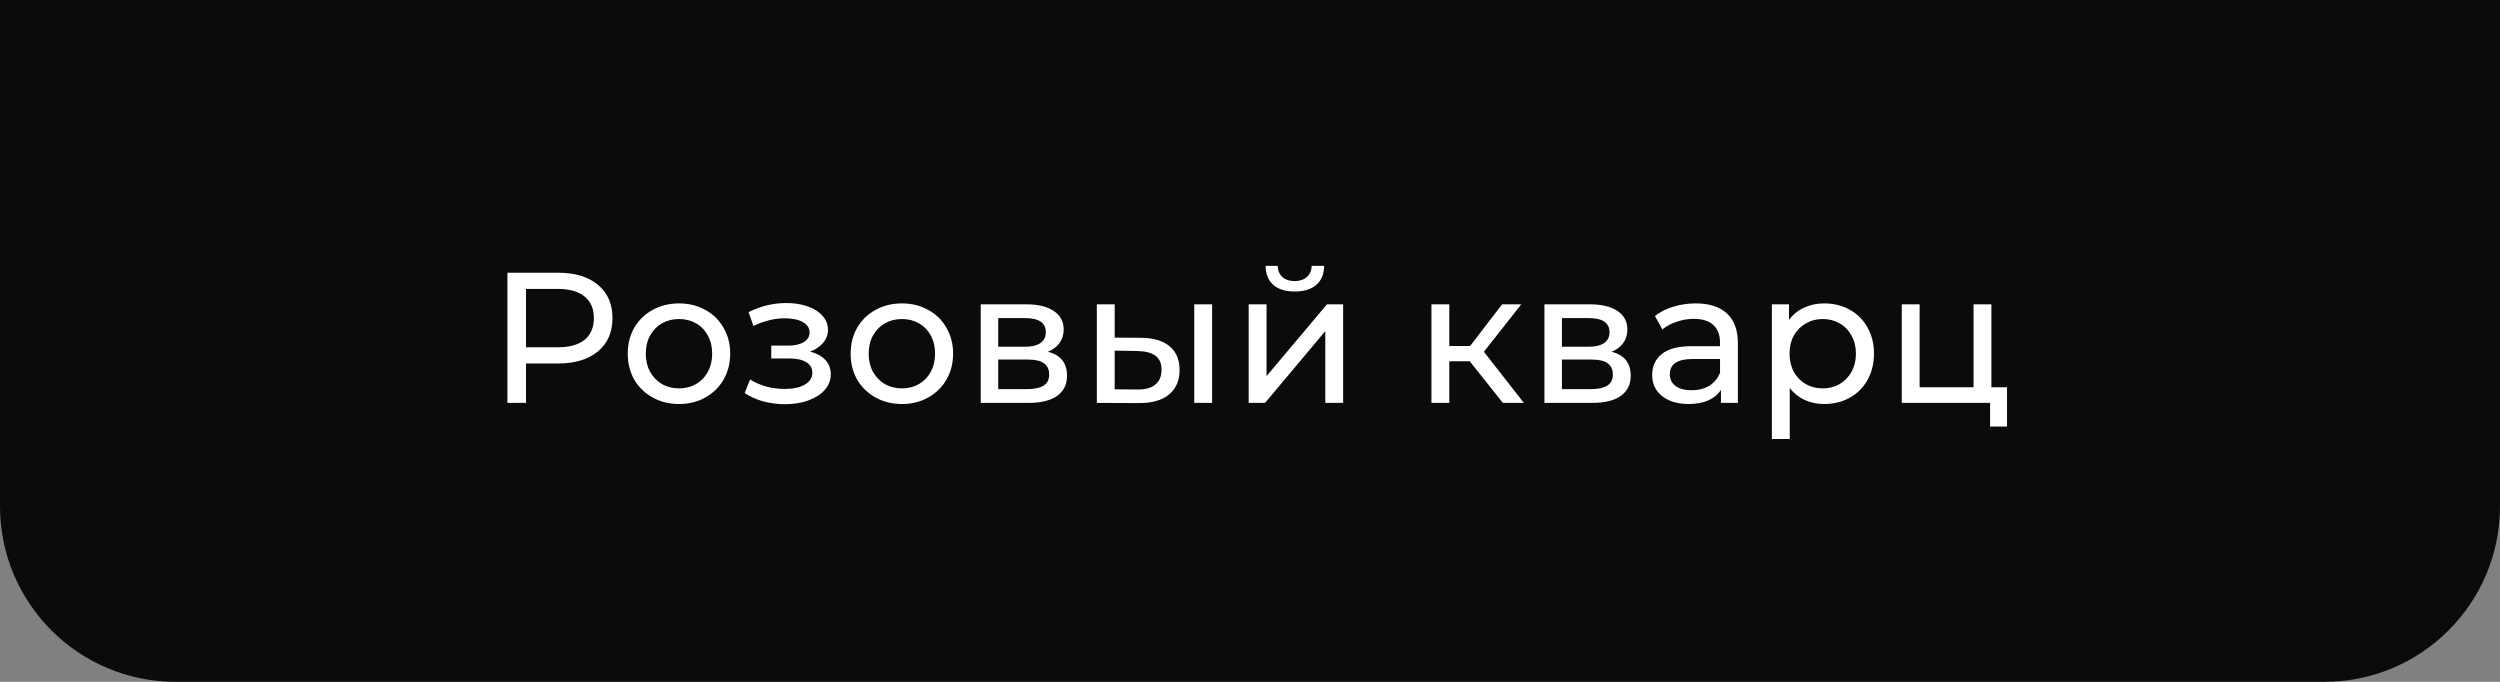 <?xml version="1.0" encoding="UTF-8"?> <svg xmlns="http://www.w3.org/2000/svg" width="242" height="66" viewBox="0 0 242 66" fill="none"><rect x="0" y="0" width="242" height="66" fill="#808080" stroke="none"/> <path d="M0 0H242V49C242 58.389 234.389 66 225 66H17C7.611 66 0 58.389 0 49V0Z" fill="#0B0B0B"></path> <path d="M54.031 26.4C55.663 26.4 56.947 26.79 57.883 27.57C58.819 28.35 59.287 29.424 59.287 30.792C59.287 32.16 58.819 33.234 57.883 34.014C56.947 34.794 55.663 35.184 54.031 35.184H50.917V39H49.117V26.4H54.031ZM53.977 33.618C55.117 33.618 55.987 33.378 56.587 32.898C57.187 32.406 57.487 31.704 57.487 30.792C57.487 29.88 57.187 29.184 56.587 28.704C55.987 28.212 55.117 27.966 53.977 27.966H50.917V33.618H53.977ZM65.734 39.108C64.786 39.108 63.934 38.898 63.178 38.478C62.422 38.058 61.828 37.482 61.396 36.75C60.976 36.006 60.766 35.166 60.766 34.23C60.766 33.294 60.976 32.46 61.396 31.728C61.828 30.984 62.422 30.408 63.178 30C63.934 29.58 64.786 29.37 65.734 29.37C66.682 29.37 67.528 29.58 68.272 30C69.028 30.408 69.616 30.984 70.036 31.728C70.468 32.46 70.684 33.294 70.684 34.23C70.684 35.166 70.468 36.006 70.036 36.75C69.616 37.482 69.028 38.058 68.272 38.478C67.528 38.898 66.682 39.108 65.734 39.108ZM65.734 37.596C66.346 37.596 66.892 37.458 67.372 37.182C67.864 36.894 68.248 36.498 68.524 35.994C68.8 35.478 68.938 34.89 68.938 34.23C68.938 33.57 68.8 32.988 68.524 32.484C68.248 31.968 67.864 31.572 67.372 31.296C66.892 31.02 66.346 30.882 65.734 30.882C65.122 30.882 64.57 31.02 64.078 31.296C63.598 31.572 63.214 31.968 62.926 32.484C62.65 32.988 62.512 33.57 62.512 34.23C62.512 34.89 62.65 35.478 62.926 35.994C63.214 36.498 63.598 36.894 64.078 37.182C64.57 37.458 65.122 37.596 65.734 37.596ZM78.42 34.032C79.056 34.2 79.548 34.47 79.896 34.842C80.244 35.214 80.418 35.676 80.418 36.228C80.418 36.792 80.226 37.296 79.842 37.74C79.458 38.172 78.924 38.514 78.24 38.766C77.568 39.006 76.812 39.126 75.972 39.126C75.264 39.126 74.568 39.036 73.884 38.856C73.212 38.664 72.612 38.394 72.084 38.046L72.606 36.732C73.062 37.02 73.584 37.248 74.172 37.416C74.76 37.572 75.354 37.65 75.954 37.65C76.77 37.65 77.418 37.512 77.898 37.236C78.39 36.948 78.636 36.564 78.636 36.084C78.636 35.64 78.438 35.298 78.042 35.058C77.658 34.818 77.112 34.698 76.404 34.698H74.658V33.456H76.278C76.926 33.456 77.436 33.342 77.808 33.114C78.18 32.886 78.366 32.574 78.366 32.178C78.366 31.746 78.144 31.41 77.7 31.17C77.268 30.93 76.68 30.81 75.936 30.81C74.988 30.81 73.986 31.056 72.93 31.548L72.462 30.216C73.626 29.628 74.844 29.334 76.116 29.334C76.884 29.334 77.574 29.442 78.186 29.658C78.798 29.874 79.278 30.18 79.626 30.576C79.974 30.972 80.148 31.422 80.148 31.926C80.148 32.394 79.992 32.814 79.68 33.186C79.368 33.558 78.948 33.84 78.42 34.032ZM87.311 39.108C86.363 39.108 85.511 38.898 84.755 38.478C83.999 38.058 83.405 37.482 82.973 36.75C82.553 36.006 82.343 35.166 82.343 34.23C82.343 33.294 82.553 32.46 82.973 31.728C83.405 30.984 83.999 30.408 84.755 30C85.511 29.58 86.363 29.37 87.311 29.37C88.259 29.37 89.105 29.58 89.849 30C90.605 30.408 91.193 30.984 91.613 31.728C92.045 32.46 92.261 33.294 92.261 34.23C92.261 35.166 92.045 36.006 91.613 36.75C91.193 37.482 90.605 38.058 89.849 38.478C89.105 38.898 88.259 39.108 87.311 39.108ZM87.311 37.596C87.923 37.596 88.469 37.458 88.949 37.182C89.441 36.894 89.825 36.498 90.101 35.994C90.377 35.478 90.515 34.89 90.515 34.23C90.515 33.57 90.377 32.988 90.101 32.484C89.825 31.968 89.441 31.572 88.949 31.296C88.469 31.02 87.923 30.882 87.311 30.882C86.699 30.882 86.147 31.02 85.655 31.296C85.175 31.572 84.791 31.968 84.503 32.484C84.227 32.988 84.089 33.57 84.089 34.23C84.089 34.89 84.227 35.478 84.503 35.994C84.791 36.498 85.175 36.894 85.655 37.182C86.147 37.458 86.699 37.596 87.311 37.596ZM101.434 34.05C102.67 34.362 103.288 35.136 103.288 36.372C103.288 37.212 102.97 37.86 102.334 38.316C101.71 38.772 100.774 39 99.526 39H94.936V29.46H99.364C100.492 29.46 101.374 29.676 102.01 30.108C102.646 30.528 102.964 31.128 102.964 31.908C102.964 32.412 102.826 32.85 102.55 33.222C102.286 33.582 101.914 33.858 101.434 34.05ZM96.628 33.564H99.22C99.88 33.564 100.378 33.444 100.714 33.204C101.062 32.964 101.236 32.616 101.236 32.16C101.236 31.248 100.564 30.792 99.22 30.792H96.628V33.564ZM99.4 37.668C100.12 37.668 100.66 37.554 101.02 37.326C101.38 37.098 101.56 36.744 101.56 36.264C101.56 35.772 101.392 35.406 101.056 35.166C100.732 34.926 100.216 34.806 99.508 34.806H96.628V37.668H99.4ZM110.475 32.7C111.675 32.712 112.593 32.988 113.229 33.528C113.865 34.068 114.183 34.83 114.183 35.814C114.183 36.846 113.835 37.644 113.139 38.208C112.455 38.76 111.471 39.03 110.187 39.018L106.173 39V29.46H107.901V32.682L110.475 32.7ZM115.605 29.46H117.333V39H115.605V29.46ZM110.061 37.704C110.841 37.716 111.429 37.56 111.825 37.236C112.233 36.912 112.437 36.432 112.437 35.796C112.437 35.172 112.239 34.716 111.843 34.428C111.447 34.14 110.853 33.99 110.061 33.978L107.901 33.942V37.686L110.061 37.704ZM120.872 29.46H122.6V36.408L128.45 29.46H130.016V39H128.288V32.052L122.456 39H120.872V29.46ZM125.336 28.218C124.448 28.218 123.758 28.008 123.266 27.588C122.774 27.156 122.522 26.538 122.51 25.734H123.68C123.692 26.178 123.842 26.538 124.13 26.814C124.43 27.078 124.826 27.21 125.318 27.21C125.81 27.21 126.206 27.078 126.506 26.814C126.806 26.538 126.962 26.178 126.974 25.734H128.18C128.168 26.538 127.91 27.156 127.406 27.588C126.902 28.008 126.212 28.218 125.336 28.218ZM142.272 34.968H140.292V39H138.564V29.46H140.292V33.492H142.308L145.404 29.46H147.258L143.64 34.05L147.51 39H145.476L142.272 34.968ZM156 34.05C157.236 34.362 157.854 35.136 157.854 36.372C157.854 37.212 157.536 37.86 156.9 38.316C156.276 38.772 155.34 39 154.092 39H149.502V29.46H153.93C155.058 29.46 155.94 29.676 156.576 30.108C157.212 30.528 157.53 31.128 157.53 31.908C157.53 32.412 157.392 32.85 157.116 33.222C156.852 33.582 156.48 33.858 156 34.05ZM151.194 33.564H153.786C154.446 33.564 154.944 33.444 155.28 33.204C155.628 32.964 155.802 32.616 155.802 32.16C155.802 31.248 155.13 30.792 153.786 30.792H151.194V33.564ZM153.966 37.668C154.686 37.668 155.226 37.554 155.586 37.326C155.946 37.098 156.126 36.744 156.126 36.264C156.126 35.772 155.958 35.406 155.622 35.166C155.298 34.926 154.782 34.806 154.074 34.806H151.194V37.668H153.966ZM164.141 29.37C165.461 29.37 166.469 29.694 167.165 30.342C167.873 30.99 168.227 31.956 168.227 33.24V39H166.589V37.74C166.301 38.184 165.887 38.526 165.347 38.766C164.819 38.994 164.189 39.108 163.457 39.108C162.389 39.108 161.531 38.85 160.883 38.334C160.247 37.818 159.929 37.14 159.929 36.3C159.929 35.46 160.235 34.788 160.847 34.284C161.459 33.768 162.431 33.51 163.763 33.51H166.499V33.168C166.499 32.424 166.283 31.854 165.851 31.458C165.419 31.062 164.783 30.864 163.943 30.864C163.379 30.864 162.827 30.96 162.287 31.152C161.747 31.332 161.291 31.578 160.919 31.89L160.199 30.594C160.691 30.198 161.279 29.898 161.963 29.694C162.647 29.478 163.373 29.37 164.141 29.37ZM163.745 37.776C164.405 37.776 164.975 37.632 165.455 37.344C165.935 37.044 166.283 36.624 166.499 36.084V34.752H163.835C162.371 34.752 161.639 35.244 161.639 36.228C161.639 36.708 161.825 37.086 162.197 37.362C162.569 37.638 163.085 37.776 163.745 37.776ZM176.576 29.37C177.5 29.37 178.328 29.574 179.06 29.982C179.792 30.39 180.362 30.96 180.77 31.692C181.19 32.424 181.4 33.27 181.4 34.23C181.4 35.19 181.19 36.042 180.77 36.786C180.362 37.518 179.792 38.088 179.06 38.496C178.328 38.904 177.5 39.108 176.576 39.108C175.892 39.108 175.262 38.976 174.686 38.712C174.122 38.448 173.642 38.064 173.246 37.56V42.492H171.518V29.46H173.174V30.972C173.558 30.444 174.044 30.048 174.632 29.784C175.22 29.508 175.868 29.37 176.576 29.37ZM176.432 37.596C177.044 37.596 177.59 37.458 178.07 37.182C178.562 36.894 178.946 36.498 179.222 35.994C179.51 35.478 179.654 34.89 179.654 34.23C179.654 33.57 179.51 32.988 179.222 32.484C178.946 31.968 178.562 31.572 178.07 31.296C177.59 31.02 177.044 30.882 176.432 30.882C175.832 30.882 175.286 31.026 174.794 31.314C174.314 31.59 173.93 31.98 173.642 32.484C173.366 32.988 173.228 33.57 173.228 34.23C173.228 34.89 173.366 35.478 173.642 35.994C173.918 36.498 174.302 36.894 174.794 37.182C175.286 37.458 175.832 37.596 176.432 37.596ZM194.279 37.488V41.286H192.641V39H184.091V29.46H185.819V37.488H191.039V29.46H192.767V37.488H194.279Z" fill="white"></path> </svg> 